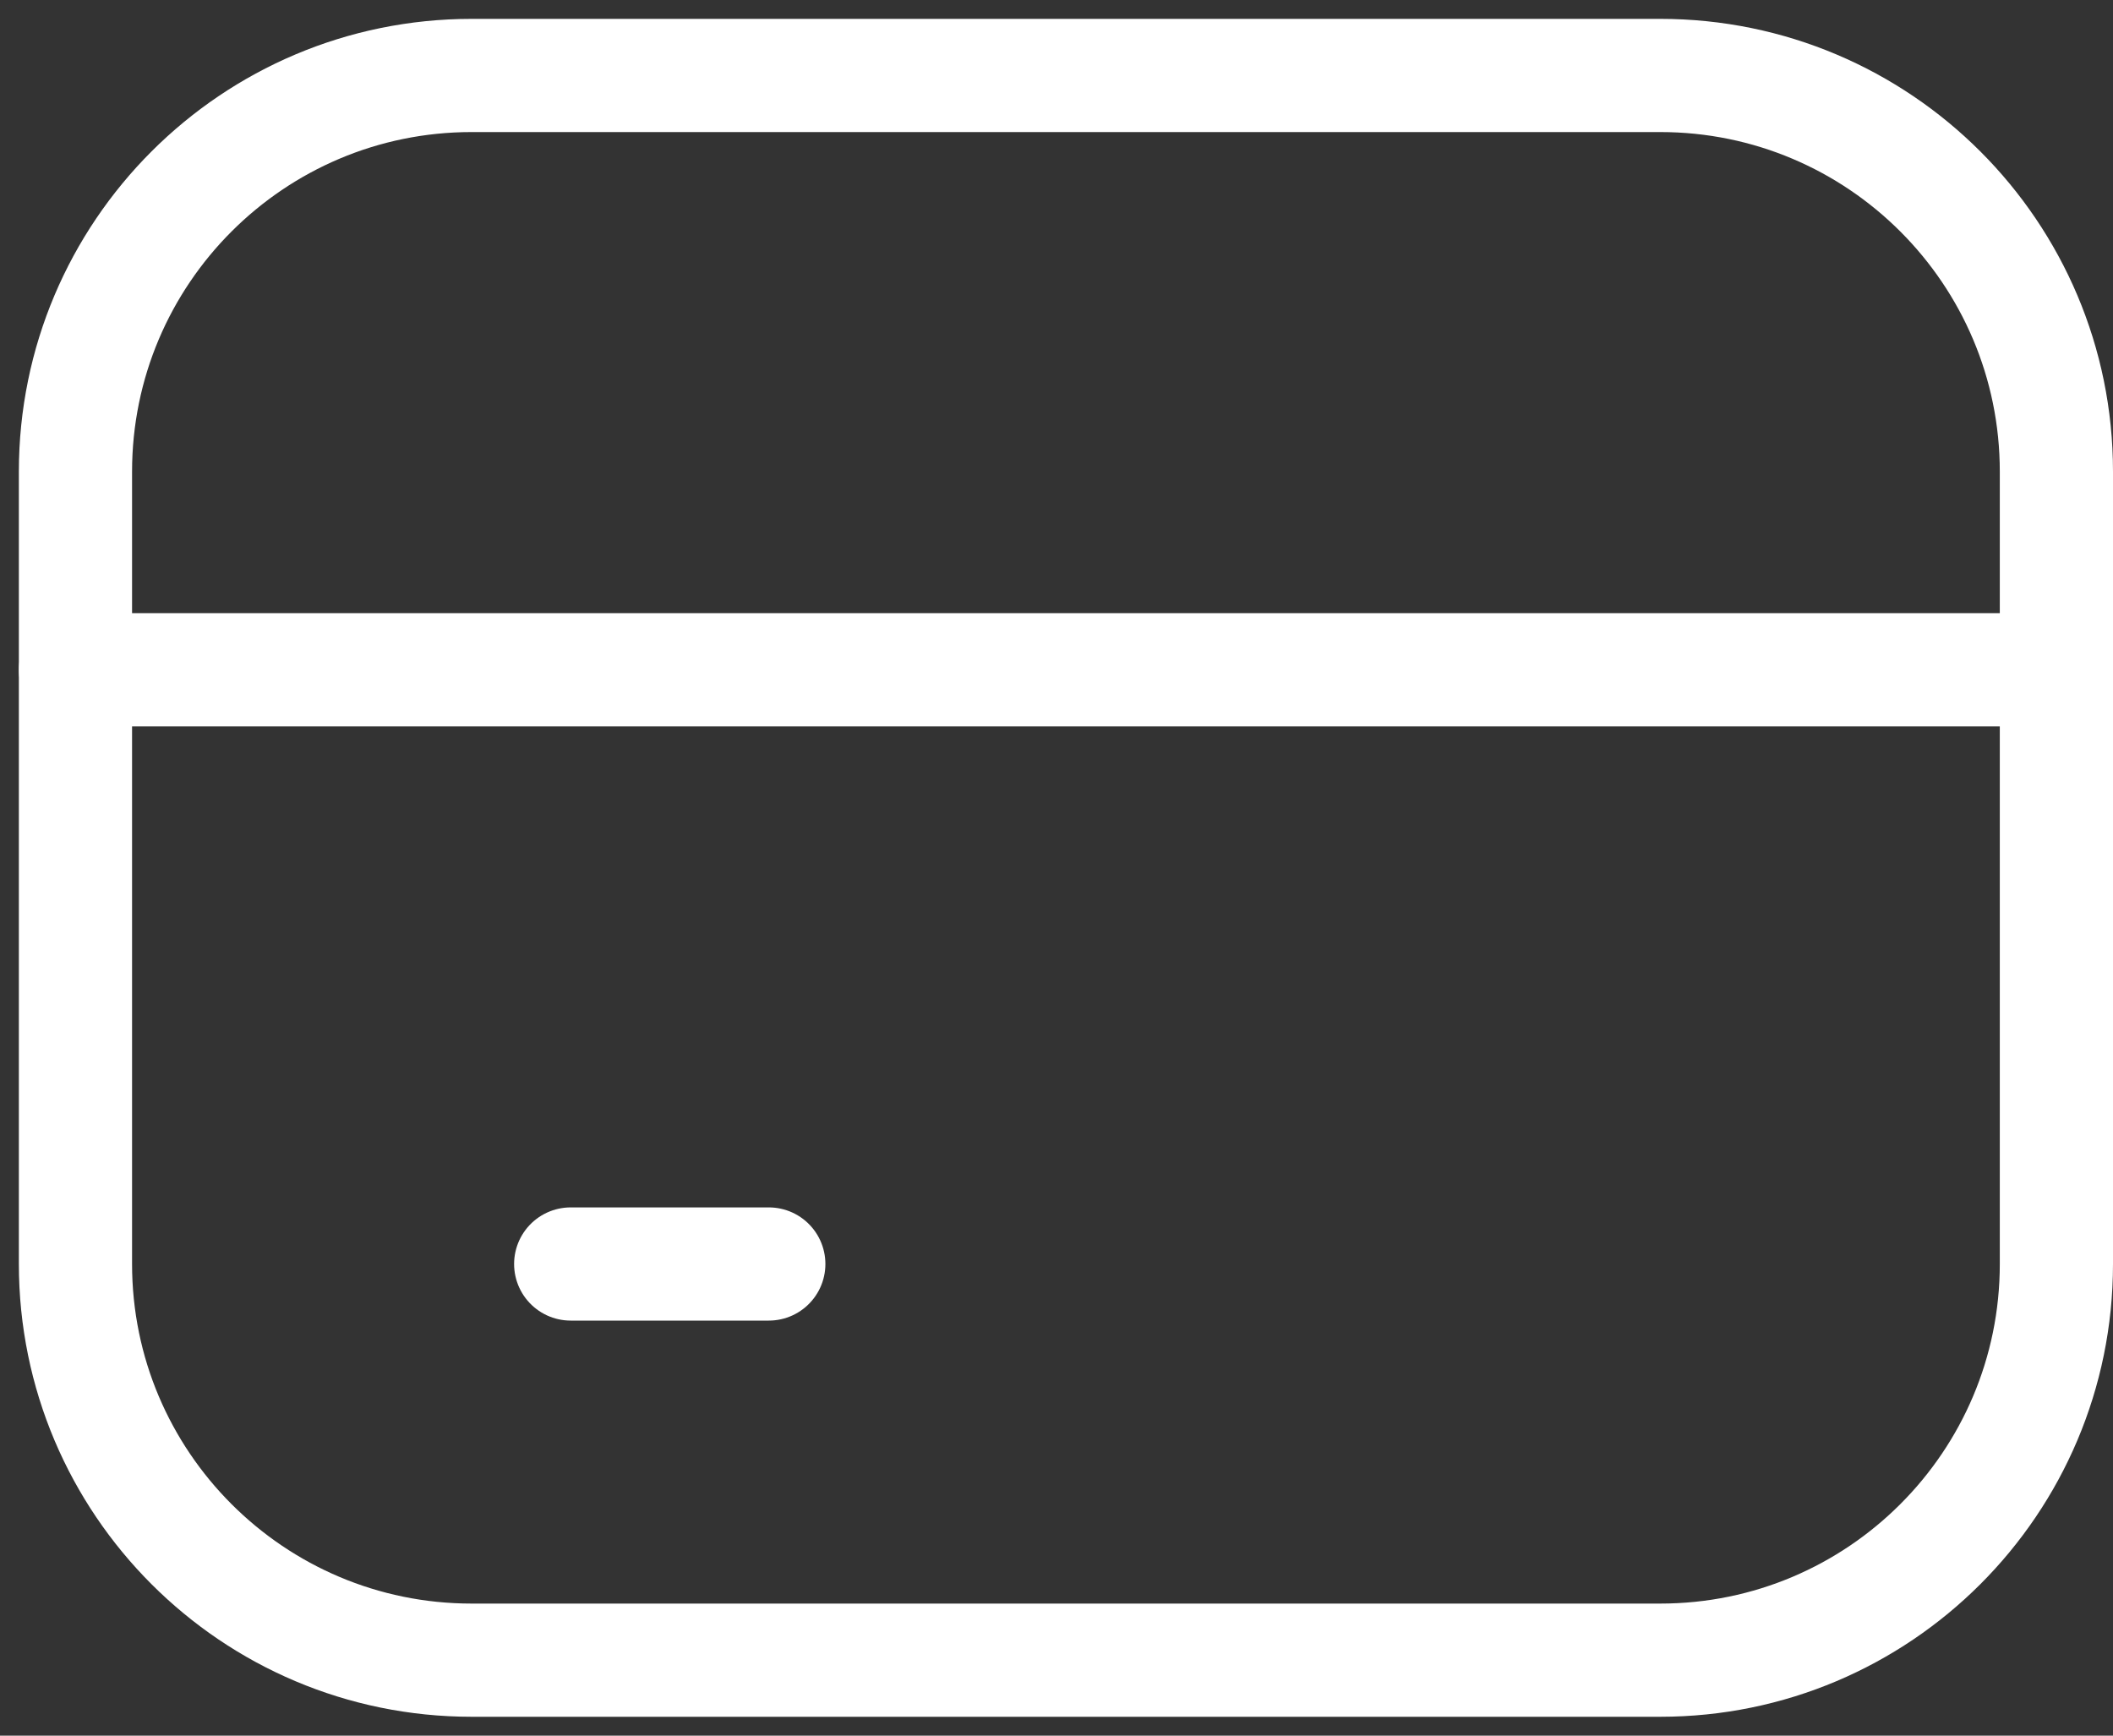 <svg width="56" height="46" viewBox="0 0 56 46" fill="none" xmlns="http://www.w3.org/2000/svg">
<rect x="0" y="0" width="56" height="46" fill="#333333" stroke="none"/>
<path d="M44 2H12.5C6.701 2 2 6.701 2 12.5V33.5C2 39.299 6.701 44 12.5 44H44C49.799 44 54.5 39.299 54.5 33.5V12.5C54.5 6.701 49.799 2 44 2Z" stroke="white" stroke-width="3" stroke-linecap="round" stroke-linejoin="round"/>
<path d="M54.5 17.75H2" stroke="white" stroke-width="3" stroke-linecap="round" stroke-linejoin="round"/>
<path d="M15.125 33.5H20.375" stroke="white" stroke-width="3" stroke-linecap="round" stroke-linejoin="round"/>
</svg>
